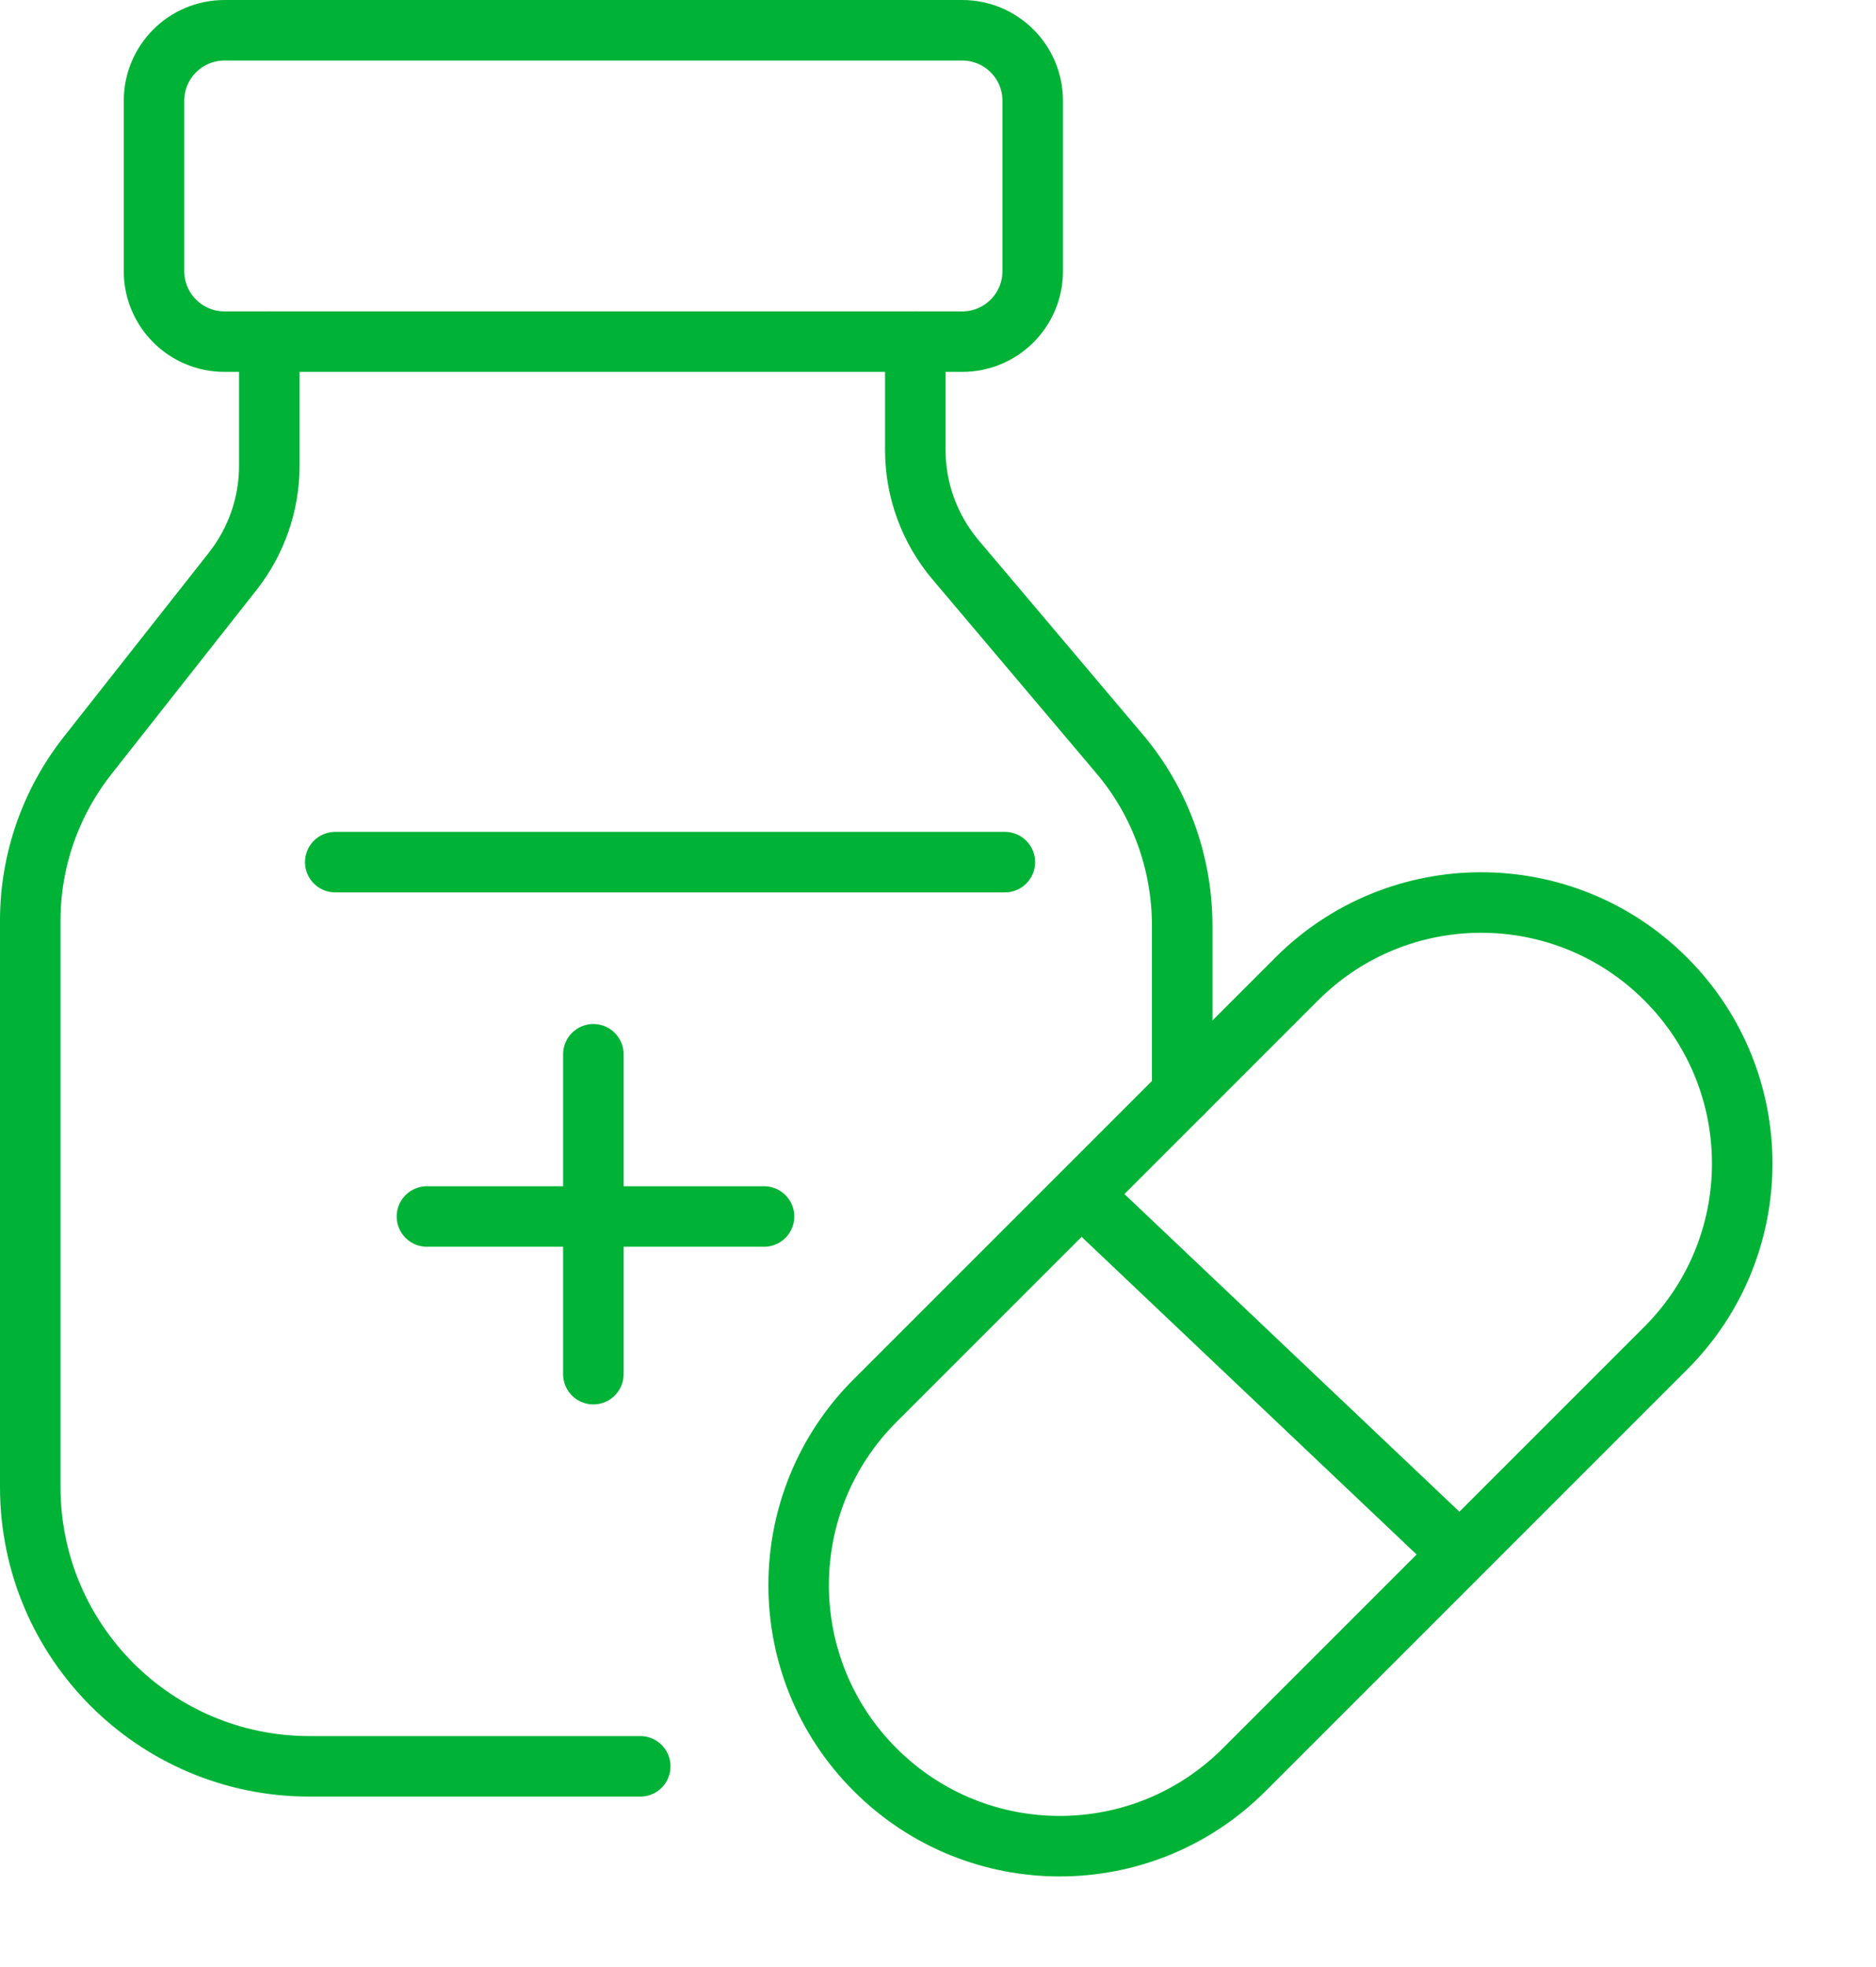 <svg width="62" height="65" viewBox="0 0 62 65" fill="none" xmlns="http://www.w3.org/2000/svg">
<path d="M31.8 1H7.42C6.133 1 5.09 2.043 5.09 3.33V8.96C5.09 10.247 6.133 11.29 7.42 11.29H31.8C33.087 11.29 34.13 10.247 34.13 8.96V3.33C34.13 2.043 33.087 1 31.8 1Z" stroke="#00B336" stroke-width="2" stroke-linecap="round" stroke-linejoin="round"/>
<path d="M42.857 32.349L28.919 46.286C25.553 49.652 25.553 55.11 28.919 58.477L28.927 58.484C32.293 61.85 37.751 61.85 41.117 58.484L55.054 44.547C58.42 41.18 58.42 35.722 55.054 32.356L55.047 32.349C51.681 28.983 46.223 28.983 42.857 32.349Z" stroke="#00B336" stroke-width="2" stroke-linecap="round" stroke-linejoin="round"/>
<path d="M36.49 40.2L47.49 50.63" stroke="#00B336" stroke-width="2" stroke-linecap="round" stroke-linejoin="round"/>
<path d="M8.9 11.29V15.4C8.9 16.66 8.47 17.89 7.69 18.88L2.9 24.96C1.67 26.52 1 28.44 1 30.42V49.14C1 54.24 5.13 58.37 10.23 58.37H21.16" stroke="#00B336" stroke-width="2" stroke-linecap="round" stroke-linejoin="round"/>
<path d="M30.25 11.29V14.87C30.25 16.2 30.72 17.48 31.58 18.5L36.99 24.9C38.34 26.49 39.07 28.51 39.07 30.59V36.14" stroke="#00B336" stroke-width="2" stroke-linecap="round" stroke-linejoin="round"/>
<path d="M19.61 34.84V45.41" stroke="#00B336" stroke-width="2" stroke-linecap="round" stroke-linejoin="round"/>
<path d="M14.11 40.2H25.25" stroke="#00B336" stroke-width="2" stroke-linecap="round" stroke-linejoin="round"/>
<path d="M11.08 28.49H33.21" stroke="#00B336" stroke-width="2" stroke-linecap="round" stroke-linejoin="round"/>
</svg>
